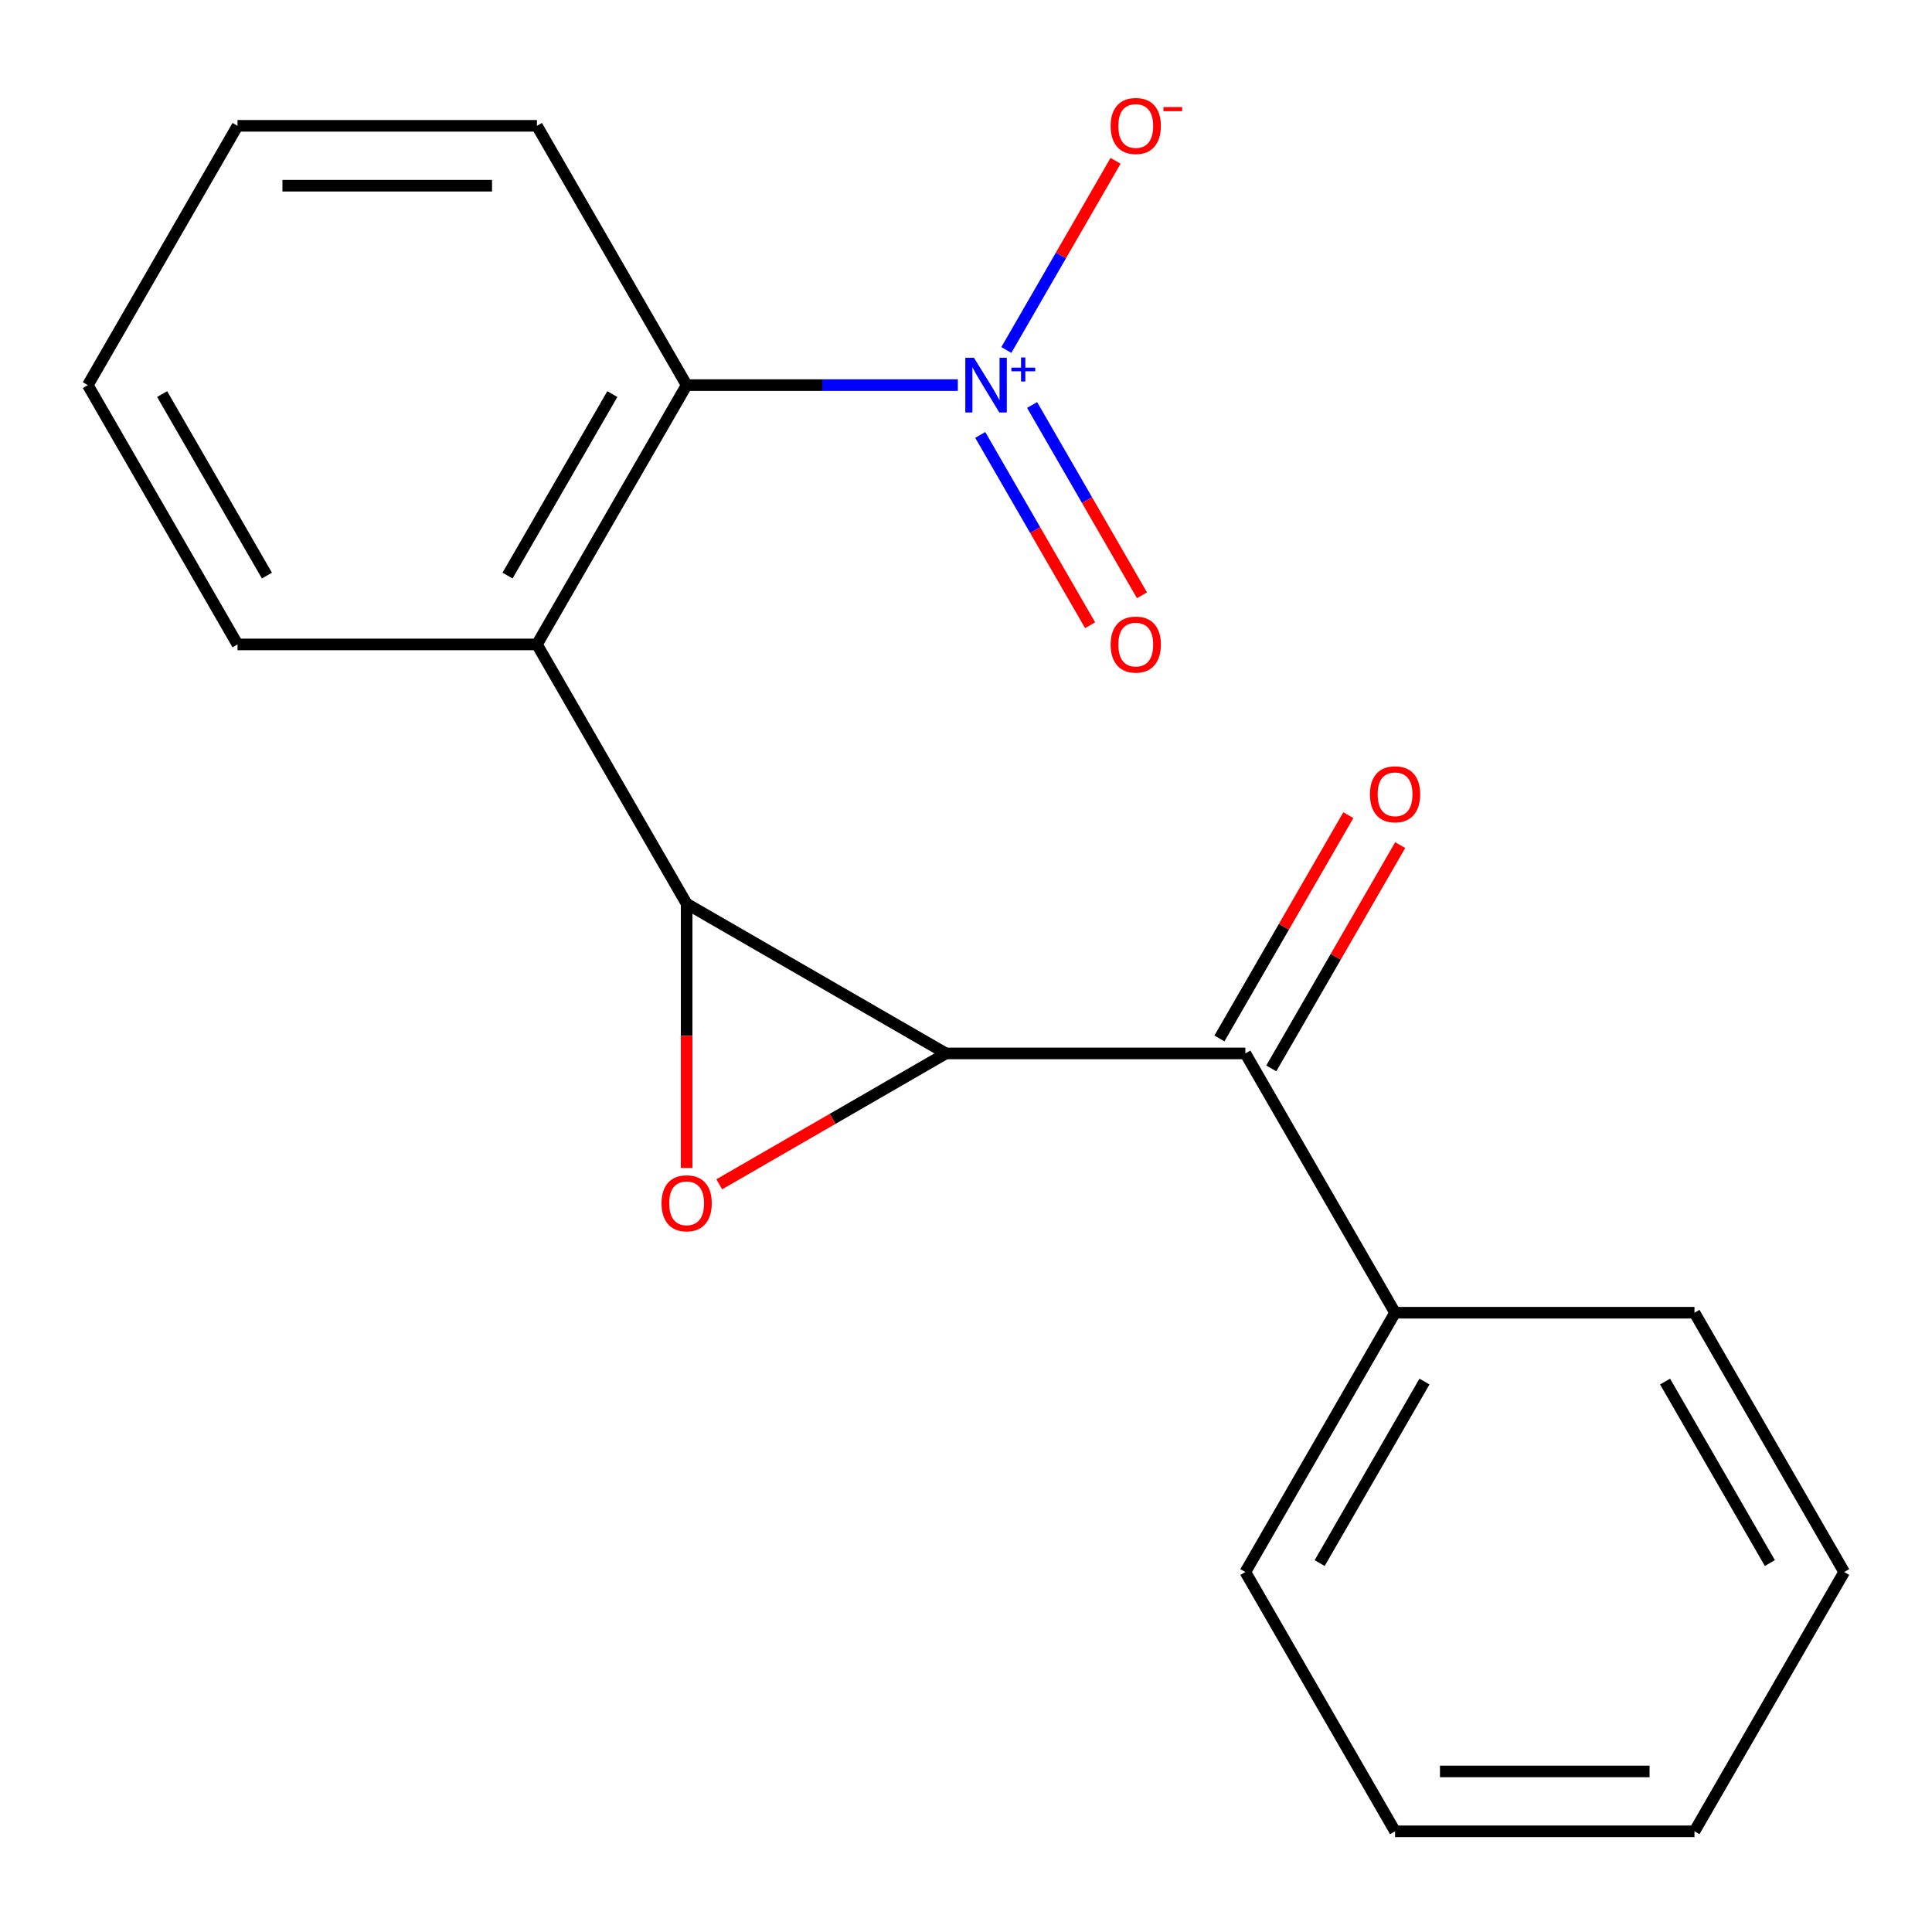 <?xml version='1.0' encoding='iso-8859-1'?>
<svg version='1.1' baseProfile='full'
              xmlns='http://www.w3.org/2000/svg'
                      xmlns:rdkit='http://www.rdkit.org/xml'
                      xmlns:xlink='http://www.w3.org/1999/xlink'
                  xml:space='preserve'
width='1000px' height='1000px' viewBox='0 0 1000 1000'>
<!-- END OF HEADER -->
<rect style='opacity:1.0;fill:#FFFFFF;stroke:none' width='1000' height='1000' x='0' y='0'> </rect>
<path class='bond-0' d='M 489.619,545.253 L 355.406,467.765' style='fill:none;fill-rule:evenodd;stroke:#000000;stroke-width:6px;stroke-linecap:butt;stroke-linejoin:miter;stroke-opacity:1' />
<path class='bond-1' d='M 489.619,545.253 L 430.949,579.126' style='fill:none;fill-rule:evenodd;stroke:#000000;stroke-width:6px;stroke-linecap:butt;stroke-linejoin:miter;stroke-opacity:1' />
<path class='bond-1' d='M 430.949,579.126 L 372.28,612.998' style='fill:none;fill-rule:evenodd;stroke:#FF0000;stroke-width:6px;stroke-linecap:butt;stroke-linejoin:miter;stroke-opacity:1' />
<path class='bond-4' d='M 489.619,545.253 L 644.594,545.253' style='fill:none;fill-rule:evenodd;stroke:#000000;stroke-width:6px;stroke-linecap:butt;stroke-linejoin:miter;stroke-opacity:1' />
<path class='bond-3' d='M 355.406,467.765 L 277.918,333.552' style='fill:none;fill-rule:evenodd;stroke:#000000;stroke-width:6px;stroke-linecap:butt;stroke-linejoin:miter;stroke-opacity:1' />
<path class='bond-19' d='M 355.406,467.765 L 355.406,536.156' style='fill:none;fill-rule:evenodd;stroke:#000000;stroke-width:6px;stroke-linecap:butt;stroke-linejoin:miter;stroke-opacity:1' />
<path class='bond-19' d='M 355.406,536.156 L 355.406,604.546' style='fill:none;fill-rule:evenodd;stroke:#FF0000;stroke-width:6px;stroke-linecap:butt;stroke-linejoin:miter;stroke-opacity:1' />
<path class='bond-2' d='M 495.767,199.34 L 425.586,199.34' style='fill:none;fill-rule:evenodd;stroke:#0000FF;stroke-width:6px;stroke-linecap:butt;stroke-linejoin:miter;stroke-opacity:1' />
<path class='bond-2' d='M 425.586,199.34 L 355.406,199.34' style='fill:none;fill-rule:evenodd;stroke:#000000;stroke-width:6px;stroke-linecap:butt;stroke-linejoin:miter;stroke-opacity:1' />
<path class='bond-6' d='M 520.879,181.156 L 549.147,132.196' style='fill:none;fill-rule:evenodd;stroke:#0000FF;stroke-width:6px;stroke-linecap:butt;stroke-linejoin:miter;stroke-opacity:1' />
<path class='bond-6' d='M 549.147,132.196 L 577.414,83.236' style='fill:none;fill-rule:evenodd;stroke:#FF0000;stroke-width:6px;stroke-linecap:butt;stroke-linejoin:miter;stroke-opacity:1' />
<path class='bond-7' d='M 507.372,225.123 L 535.808,274.375' style='fill:none;fill-rule:evenodd;stroke:#0000FF;stroke-width:6px;stroke-linecap:butt;stroke-linejoin:miter;stroke-opacity:1' />
<path class='bond-7' d='M 535.808,274.375 L 564.244,323.627' style='fill:none;fill-rule:evenodd;stroke:#FF0000;stroke-width:6px;stroke-linecap:butt;stroke-linejoin:miter;stroke-opacity:1' />
<path class='bond-7' d='M 534.215,209.625 L 562.651,258.877' style='fill:none;fill-rule:evenodd;stroke:#0000FF;stroke-width:6px;stroke-linecap:butt;stroke-linejoin:miter;stroke-opacity:1' />
<path class='bond-7' d='M 562.651,258.877 L 591.087,308.13' style='fill:none;fill-rule:evenodd;stroke:#FF0000;stroke-width:6px;stroke-linecap:butt;stroke-linejoin:miter;stroke-opacity:1' />
<path class='bond-5' d='M 277.918,333.552 L 355.406,199.34' style='fill:none;fill-rule:evenodd;stroke:#000000;stroke-width:6px;stroke-linecap:butt;stroke-linejoin:miter;stroke-opacity:1' />
<path class='bond-5' d='M 262.699,297.923 L 316.94,203.974' style='fill:none;fill-rule:evenodd;stroke:#000000;stroke-width:6px;stroke-linecap:butt;stroke-linejoin:miter;stroke-opacity:1' />
<path class='bond-10' d='M 277.918,333.552 L 122.942,333.552' style='fill:none;fill-rule:evenodd;stroke:#000000;stroke-width:6px;stroke-linecap:butt;stroke-linejoin:miter;stroke-opacity:1' />
<path class='bond-8' d='M 658.015,553.002 L 691.38,495.213' style='fill:none;fill-rule:evenodd;stroke:#000000;stroke-width:6px;stroke-linecap:butt;stroke-linejoin:miter;stroke-opacity:1' />
<path class='bond-8' d='M 691.38,495.213 L 724.745,437.423' style='fill:none;fill-rule:evenodd;stroke:#FF0000;stroke-width:6px;stroke-linecap:butt;stroke-linejoin:miter;stroke-opacity:1' />
<path class='bond-8' d='M 631.173,537.504 L 664.538,479.715' style='fill:none;fill-rule:evenodd;stroke:#000000;stroke-width:6px;stroke-linecap:butt;stroke-linejoin:miter;stroke-opacity:1' />
<path class='bond-8' d='M 664.538,479.715 L 697.902,421.926' style='fill:none;fill-rule:evenodd;stroke:#FF0000;stroke-width:6px;stroke-linecap:butt;stroke-linejoin:miter;stroke-opacity:1' />
<path class='bond-9' d='M 644.594,545.253 L 722.082,679.466' style='fill:none;fill-rule:evenodd;stroke:#000000;stroke-width:6px;stroke-linecap:butt;stroke-linejoin:miter;stroke-opacity:1' />
<path class='bond-11' d='M 355.406,199.34 L 277.918,65.127' style='fill:none;fill-rule:evenodd;stroke:#000000;stroke-width:6px;stroke-linecap:butt;stroke-linejoin:miter;stroke-opacity:1' />
<path class='bond-12' d='M 722.082,679.466 L 644.594,813.679' style='fill:none;fill-rule:evenodd;stroke:#000000;stroke-width:6px;stroke-linecap:butt;stroke-linejoin:miter;stroke-opacity:1' />
<path class='bond-12' d='M 737.301,715.095 L 683.06,809.044' style='fill:none;fill-rule:evenodd;stroke:#000000;stroke-width:6px;stroke-linecap:butt;stroke-linejoin:miter;stroke-opacity:1' />
<path class='bond-13' d='M 722.082,679.466 L 877.058,679.466' style='fill:none;fill-rule:evenodd;stroke:#000000;stroke-width:6px;stroke-linecap:butt;stroke-linejoin:miter;stroke-opacity:1' />
<path class='bond-14' d='M 122.942,333.552 L 45.455,199.34' style='fill:none;fill-rule:evenodd;stroke:#000000;stroke-width:6px;stroke-linecap:butt;stroke-linejoin:miter;stroke-opacity:1' />
<path class='bond-14' d='M 138.162,297.923 L 83.92,203.974' style='fill:none;fill-rule:evenodd;stroke:#000000;stroke-width:6px;stroke-linecap:butt;stroke-linejoin:miter;stroke-opacity:1' />
<path class='bond-21' d='M 277.918,65.127 L 122.942,65.127' style='fill:none;fill-rule:evenodd;stroke:#000000;stroke-width:6px;stroke-linecap:butt;stroke-linejoin:miter;stroke-opacity:1' />
<path class='bond-21' d='M 254.672,96.122 L 146.189,96.122' style='fill:none;fill-rule:evenodd;stroke:#000000;stroke-width:6px;stroke-linecap:butt;stroke-linejoin:miter;stroke-opacity:1' />
<path class='bond-17' d='M 644.594,813.679 L 722.082,947.891' style='fill:none;fill-rule:evenodd;stroke:#000000;stroke-width:6px;stroke-linecap:butt;stroke-linejoin:miter;stroke-opacity:1' />
<path class='bond-16' d='M 877.058,679.466 L 954.545,813.679' style='fill:none;fill-rule:evenodd;stroke:#000000;stroke-width:6px;stroke-linecap:butt;stroke-linejoin:miter;stroke-opacity:1' />
<path class='bond-16' d='M 861.838,715.095 L 916.08,809.044' style='fill:none;fill-rule:evenodd;stroke:#000000;stroke-width:6px;stroke-linecap:butt;stroke-linejoin:miter;stroke-opacity:1' />
<path class='bond-15' d='M 45.455,199.34 L 122.942,65.127' style='fill:none;fill-rule:evenodd;stroke:#000000;stroke-width:6px;stroke-linecap:butt;stroke-linejoin:miter;stroke-opacity:1' />
<path class='bond-18' d='M 954.545,813.679 L 877.058,947.891' style='fill:none;fill-rule:evenodd;stroke:#000000;stroke-width:6px;stroke-linecap:butt;stroke-linejoin:miter;stroke-opacity:1' />
<path class='bond-20' d='M 722.082,947.891 L 877.058,947.891' style='fill:none;fill-rule:evenodd;stroke:#000000;stroke-width:6px;stroke-linecap:butt;stroke-linejoin:miter;stroke-opacity:1' />
<path class='bond-20' d='M 745.328,916.896 L 853.811,916.896' style='fill:none;fill-rule:evenodd;stroke:#000000;stroke-width:6px;stroke-linecap:butt;stroke-linejoin:miter;stroke-opacity:1' />
<path  class='atom-2' d='M 342.406 622.821
Q 342.406 616.021, 345.766 612.221
Q 349.126 608.421, 355.406 608.421
Q 361.686 608.421, 365.046 612.221
Q 368.406 616.021, 368.406 622.821
Q 368.406 629.701, 365.006 633.621
Q 361.606 637.501, 355.406 637.501
Q 349.166 637.501, 345.766 633.621
Q 342.406 629.741, 342.406 622.821
M 355.406 634.301
Q 359.726 634.301, 362.046 631.421
Q 364.406 628.501, 364.406 622.821
Q 364.406 617.261, 362.046 614.461
Q 359.726 611.621, 355.406 611.621
Q 351.086 611.621, 348.726 614.421
Q 346.406 617.221, 346.406 622.821
Q 346.406 628.541, 348.726 631.421
Q 351.086 634.301, 355.406 634.301
' fill='#FF0000'/>
<path  class='atom-3' d='M 504.121 185.18
L 513.401 200.18
Q 514.321 201.66, 515.801 204.34
Q 517.281 207.02, 517.361 207.18
L 517.361 185.18
L 521.121 185.18
L 521.121 213.5
L 517.241 213.5
L 507.281 197.1
Q 506.121 195.18, 504.881 192.98
Q 503.681 190.78, 503.321 190.1
L 503.321 213.5
L 499.641 213.5
L 499.641 185.18
L 504.121 185.18
' fill='#0000FF'/>
<path  class='atom-3' d='M 523.497 190.284
L 528.487 190.284
L 528.487 185.031
L 530.705 185.031
L 530.705 190.284
L 535.826 190.284
L 535.826 192.185
L 530.705 192.185
L 530.705 197.465
L 528.487 197.465
L 528.487 192.185
L 523.497 192.185
L 523.497 190.284
' fill='#0000FF'/>
<path  class='atom-7' d='M 574.869 65.207
Q 574.869 58.407, 578.229 54.607
Q 581.589 50.807, 587.869 50.807
Q 594.149 50.807, 597.509 54.607
Q 600.869 58.407, 600.869 65.207
Q 600.869 72.087, 597.469 76.007
Q 594.069 79.887, 587.869 79.887
Q 581.629 79.887, 578.229 76.007
Q 574.869 72.127, 574.869 65.207
M 587.869 76.687
Q 592.189 76.687, 594.509 73.807
Q 596.869 70.887, 596.869 65.207
Q 596.869 59.647, 594.509 56.847
Q 592.189 54.007, 587.869 54.007
Q 583.549 54.007, 581.189 56.807
Q 578.869 59.607, 578.869 65.207
Q 578.869 70.927, 581.189 73.807
Q 583.549 76.687, 587.869 76.687
' fill='#FF0000'/>
<path  class='atom-7' d='M 602.189 55.429
L 611.878 55.429
L 611.878 57.541
L 602.189 57.541
L 602.189 55.429
' fill='#FF0000'/>
<path  class='atom-8' d='M 574.869 333.632
Q 574.869 326.832, 578.229 323.032
Q 581.589 319.232, 587.869 319.232
Q 594.149 319.232, 597.509 323.032
Q 600.869 326.832, 600.869 333.632
Q 600.869 340.512, 597.469 344.432
Q 594.069 348.312, 587.869 348.312
Q 581.629 348.312, 578.229 344.432
Q 574.869 340.552, 574.869 333.632
M 587.869 345.112
Q 592.189 345.112, 594.509 342.232
Q 596.869 339.312, 596.869 333.632
Q 596.869 328.072, 594.509 325.272
Q 592.189 322.432, 587.869 322.432
Q 583.549 322.432, 581.189 325.232
Q 578.869 328.032, 578.869 333.632
Q 578.869 339.352, 581.189 342.232
Q 583.549 345.112, 587.869 345.112
' fill='#FF0000'/>
<path  class='atom-9' d='M 709.082 411.12
Q 709.082 404.32, 712.442 400.52
Q 715.802 396.72, 722.082 396.72
Q 728.362 396.72, 731.722 400.52
Q 735.082 404.32, 735.082 411.12
Q 735.082 418, 731.682 421.92
Q 728.282 425.8, 722.082 425.8
Q 715.842 425.8, 712.442 421.92
Q 709.082 418.04, 709.082 411.12
M 722.082 422.6
Q 726.402 422.6, 728.722 419.72
Q 731.082 416.8, 731.082 411.12
Q 731.082 405.56, 728.722 402.76
Q 726.402 399.92, 722.082 399.92
Q 717.762 399.92, 715.402 402.72
Q 713.082 405.52, 713.082 411.12
Q 713.082 416.84, 715.402 419.72
Q 717.762 422.6, 722.082 422.6
' fill='#FF0000'/>
</svg>
